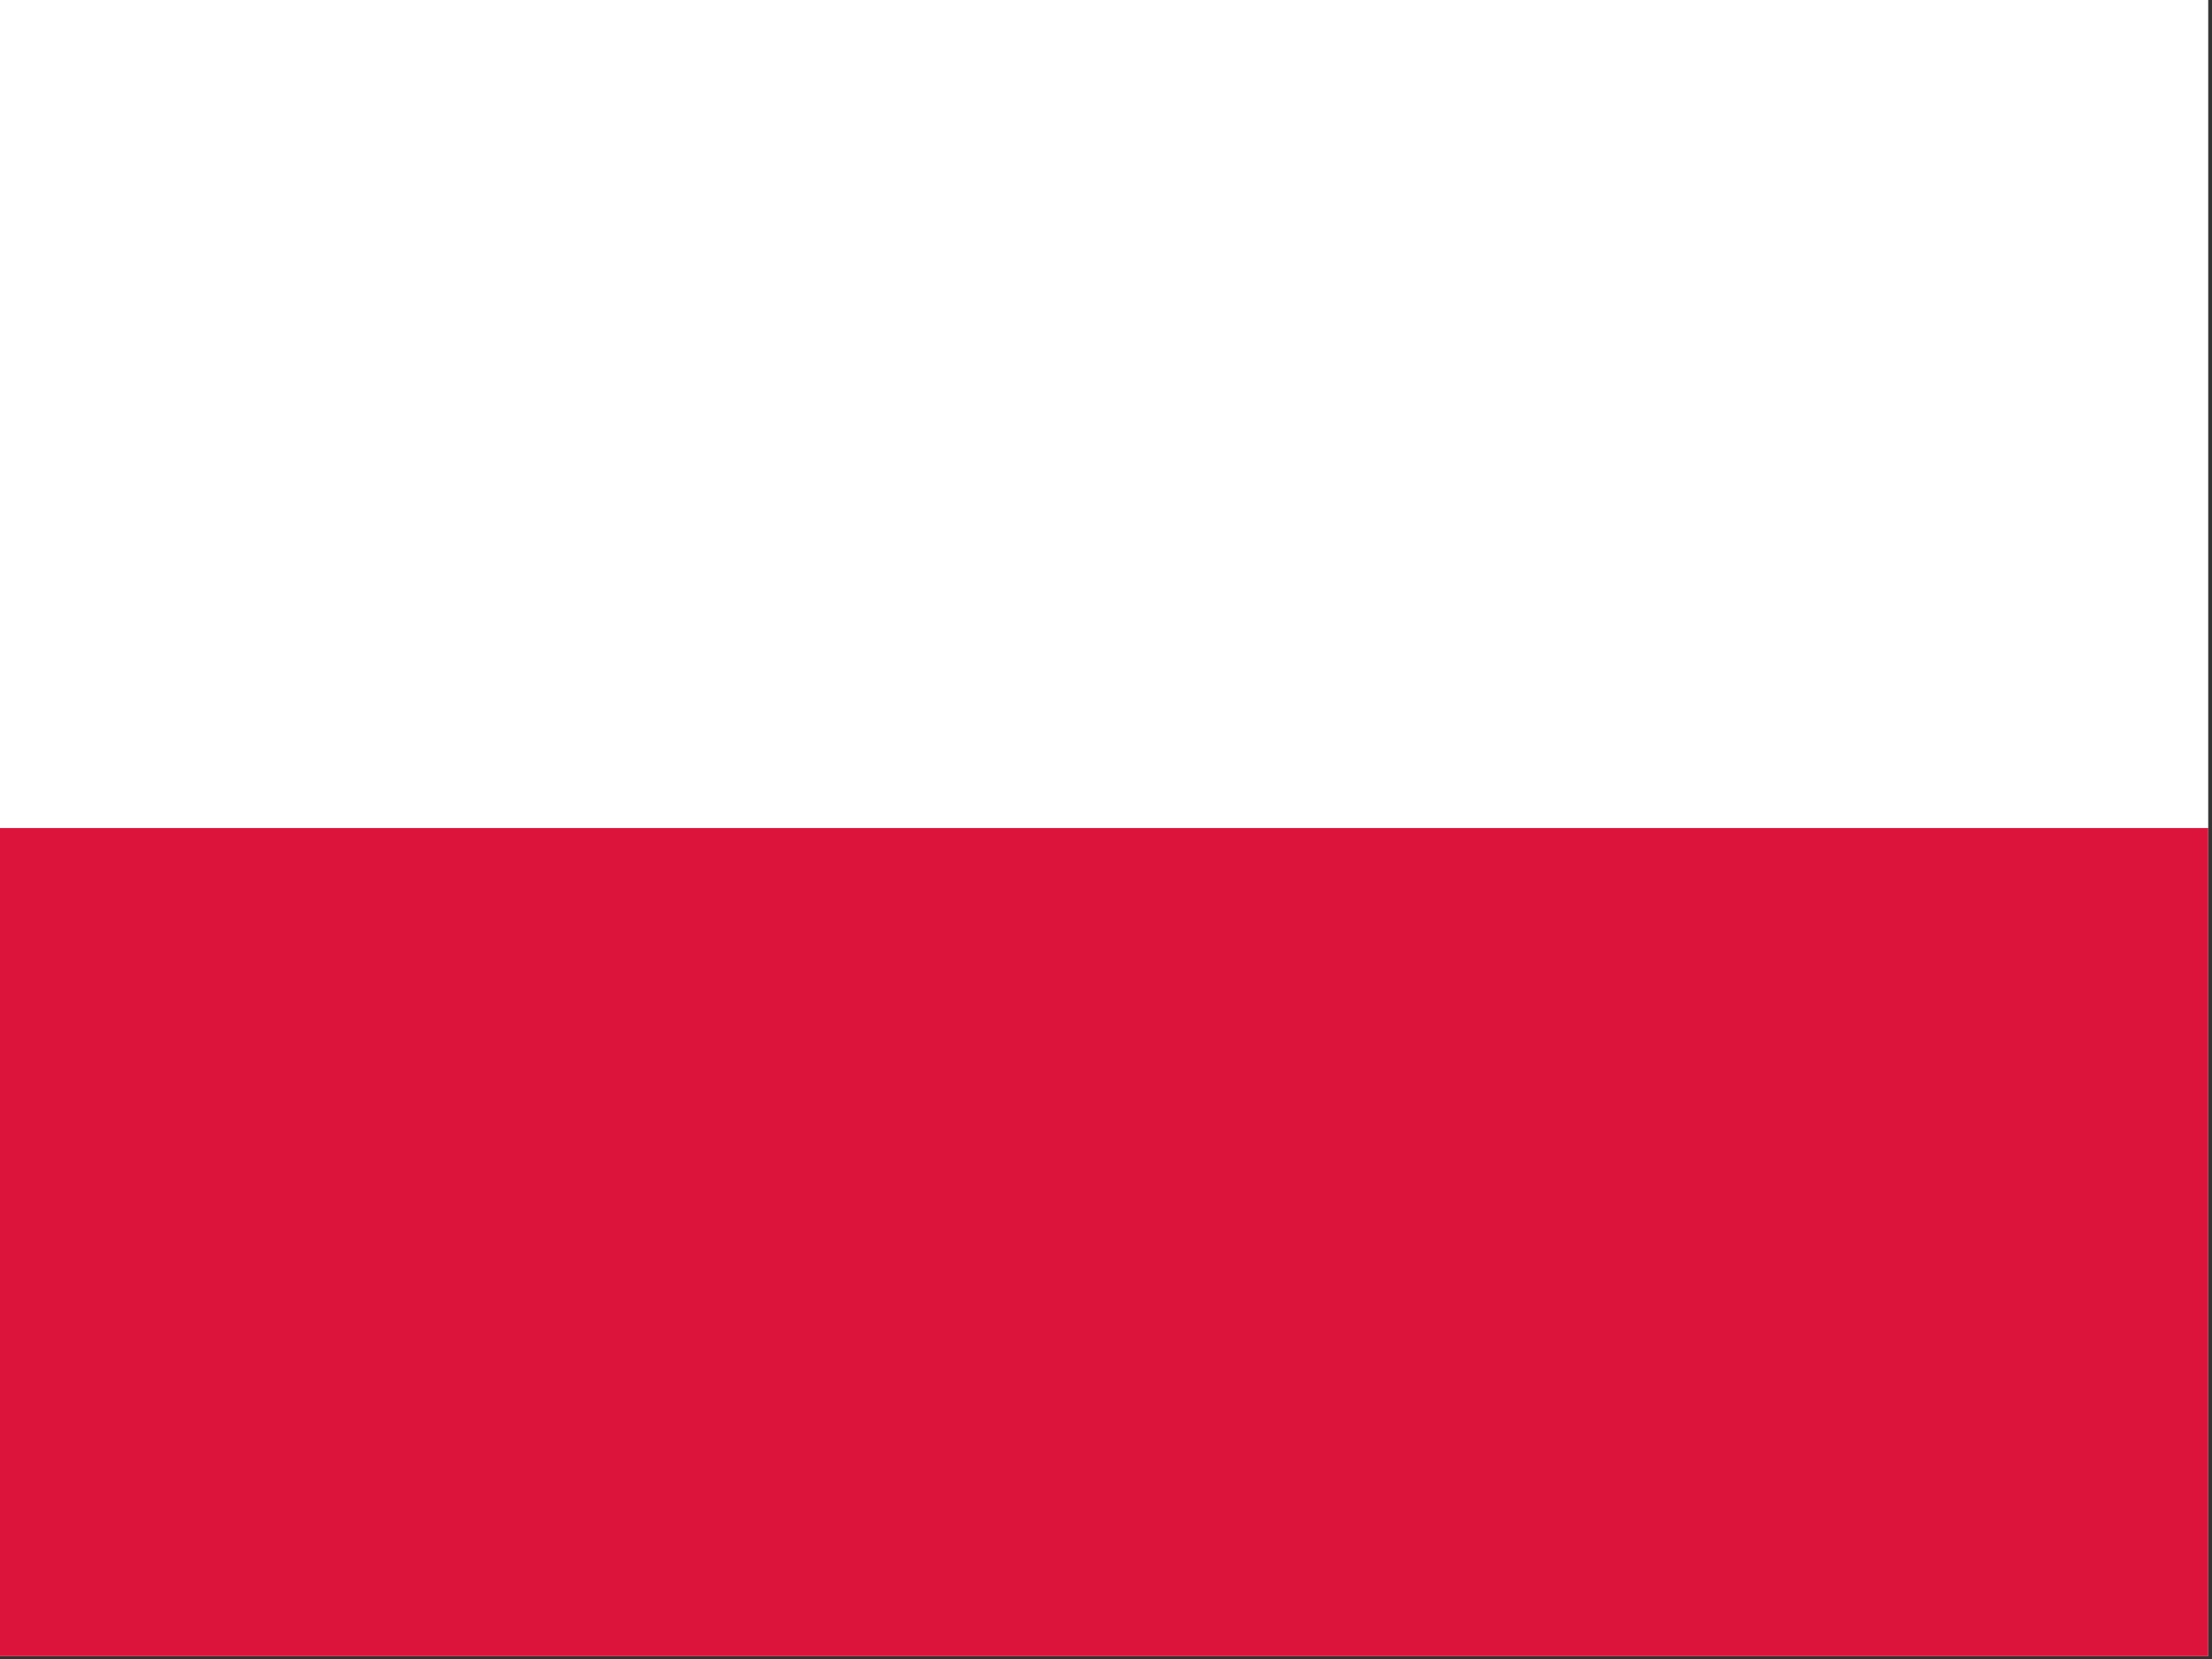 <svg width="40" height="30" viewBox="0 0 40 30" fill="none" xmlns="http://www.w3.org/2000/svg">
<rect x="0" y="0" width="40" height="30" fill="#333333" stroke="none"/>
<g clip-path="url(#clip0_14_168)">
<path fill-rule="evenodd" clip-rule="evenodd" d="M39.932 29.949H0V0H39.932V29.949Z" fill="white"/>
<path fill-rule="evenodd" clip-rule="evenodd" d="M39.932 29.949H0V14.974H39.932V29.949Z" fill="#DC143C"/>
</g>
<defs>
<clipPath id="clip0_14_168">
<rect width="39.932" height="29.949" fill="white"/>
</clipPath>
</defs>
</svg>
